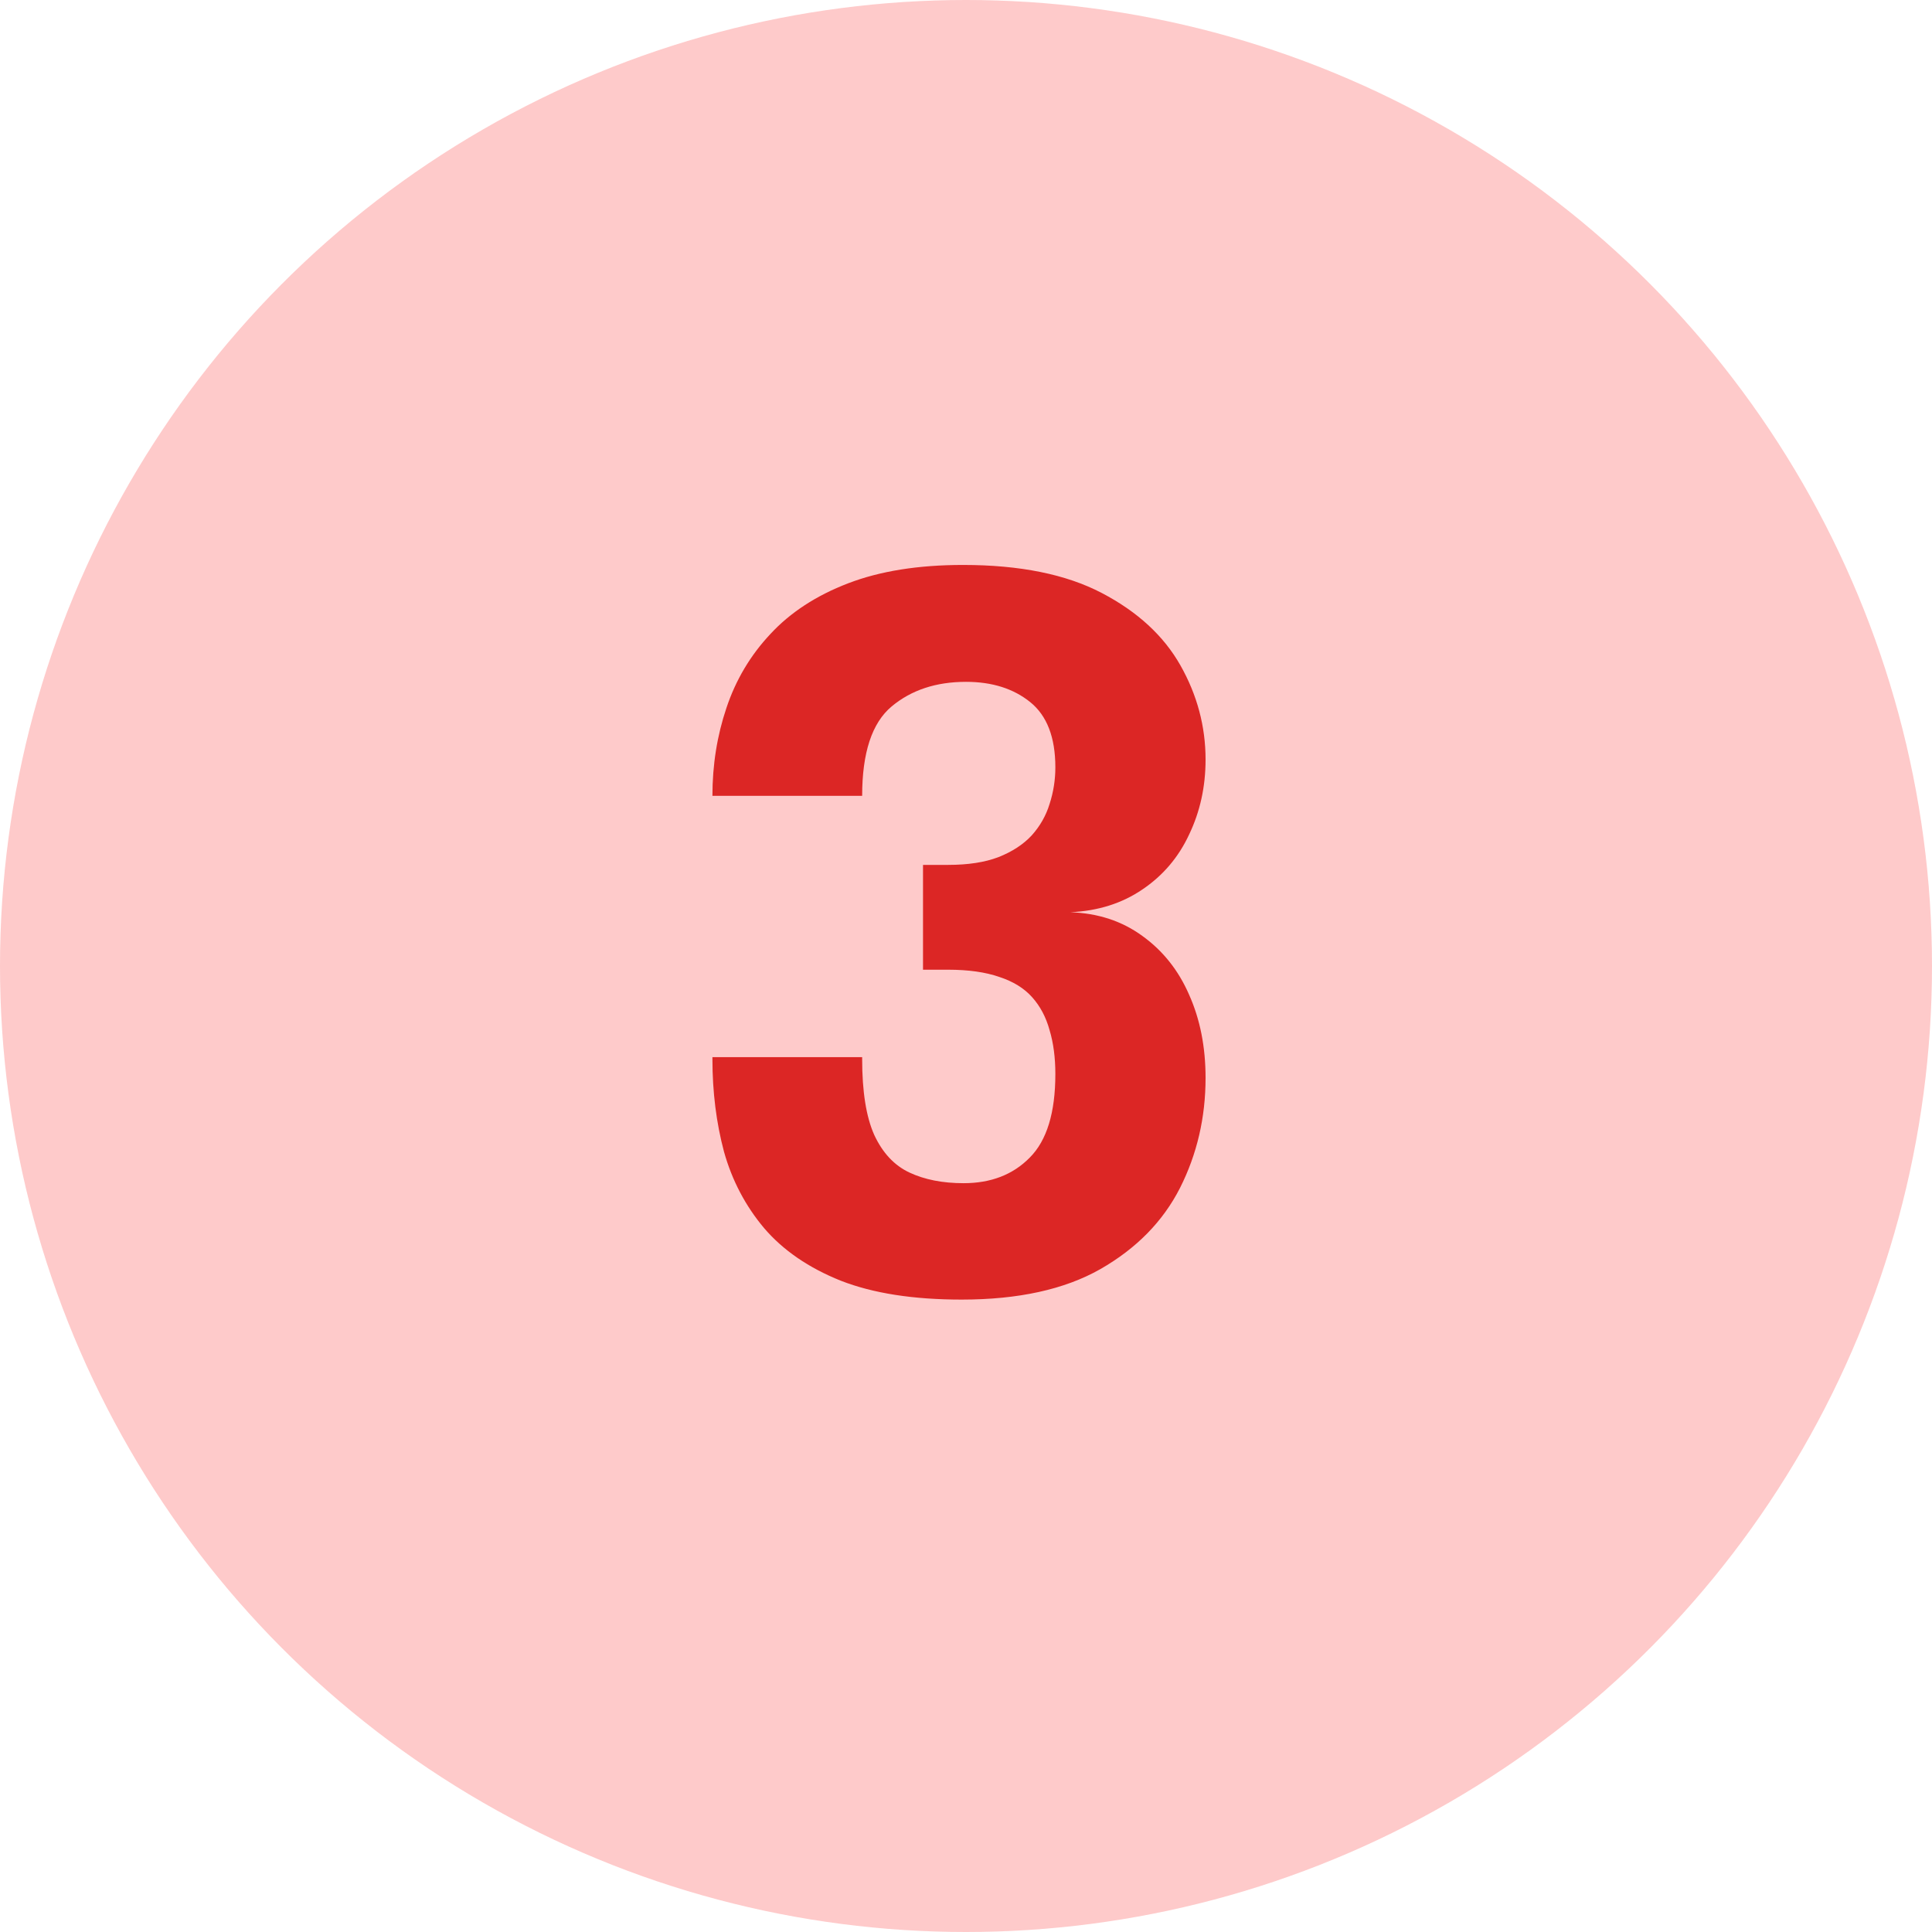 <svg width="48" height="48" viewBox="0 0 48 48" fill="none" xmlns="http://www.w3.org/2000/svg">
<circle cx="24" cy="24" r="24" fill="#FECACA"/>
<path d="M26.592 22.664C27.28 22.688 27.876 22.884 28.38 23.252C28.892 23.62 29.28 24.108 29.544 24.716C29.816 25.324 29.952 26.012 29.952 26.78C29.952 27.764 29.74 28.676 29.316 29.516C28.892 30.348 28.232 31.02 27.336 31.532C26.448 32.036 25.3 32.288 23.892 32.288C22.692 32.288 21.692 32.132 20.892 31.82C20.092 31.5 19.456 31.064 18.984 30.512C18.52 29.96 18.188 29.328 17.988 28.616C17.796 27.896 17.7 27.128 17.7 26.312C17.7 26.304 17.7 26.296 17.7 26.288C17.7 26.28 17.7 26.272 17.7 26.264H21.42C21.42 26.272 21.42 26.28 21.42 26.288C21.42 26.296 21.42 26.304 21.42 26.312C21.42 27.12 21.52 27.748 21.72 28.196C21.928 28.644 22.22 28.956 22.596 29.132C22.972 29.308 23.42 29.396 23.94 29.396C24.62 29.396 25.168 29.184 25.584 28.76C26.008 28.336 26.22 27.644 26.22 26.684C26.22 26.276 26.172 25.912 26.076 25.592C25.988 25.272 25.844 25 25.644 24.776C25.444 24.552 25.172 24.384 24.828 24.272C24.484 24.152 24.06 24.092 23.556 24.092H22.932V21.488H23.556C24.052 21.488 24.468 21.424 24.804 21.296C25.148 21.16 25.424 20.98 25.632 20.756C25.84 20.524 25.988 20.264 26.076 19.976C26.172 19.68 26.22 19.376 26.22 19.064C26.22 18.32 26.012 17.78 25.596 17.444C25.18 17.108 24.648 16.94 24 16.94C23.256 16.94 22.64 17.144 22.152 17.552C21.664 17.96 21.42 18.7 21.42 19.772H17.7C17.7 19.004 17.816 18.276 18.048 17.588C18.28 16.892 18.644 16.28 19.14 15.752C19.636 15.216 20.28 14.796 21.072 14.492C21.864 14.188 22.816 14.036 23.928 14.036C25.336 14.036 26.484 14.268 27.372 14.732C28.26 15.196 28.912 15.796 29.328 16.532C29.744 17.268 29.952 18.048 29.952 18.872C29.952 19.544 29.816 20.164 29.544 20.732C29.28 21.3 28.892 21.756 28.38 22.1C27.876 22.444 27.28 22.632 26.592 22.664Z" fill="#DC2625"/>
</svg>
